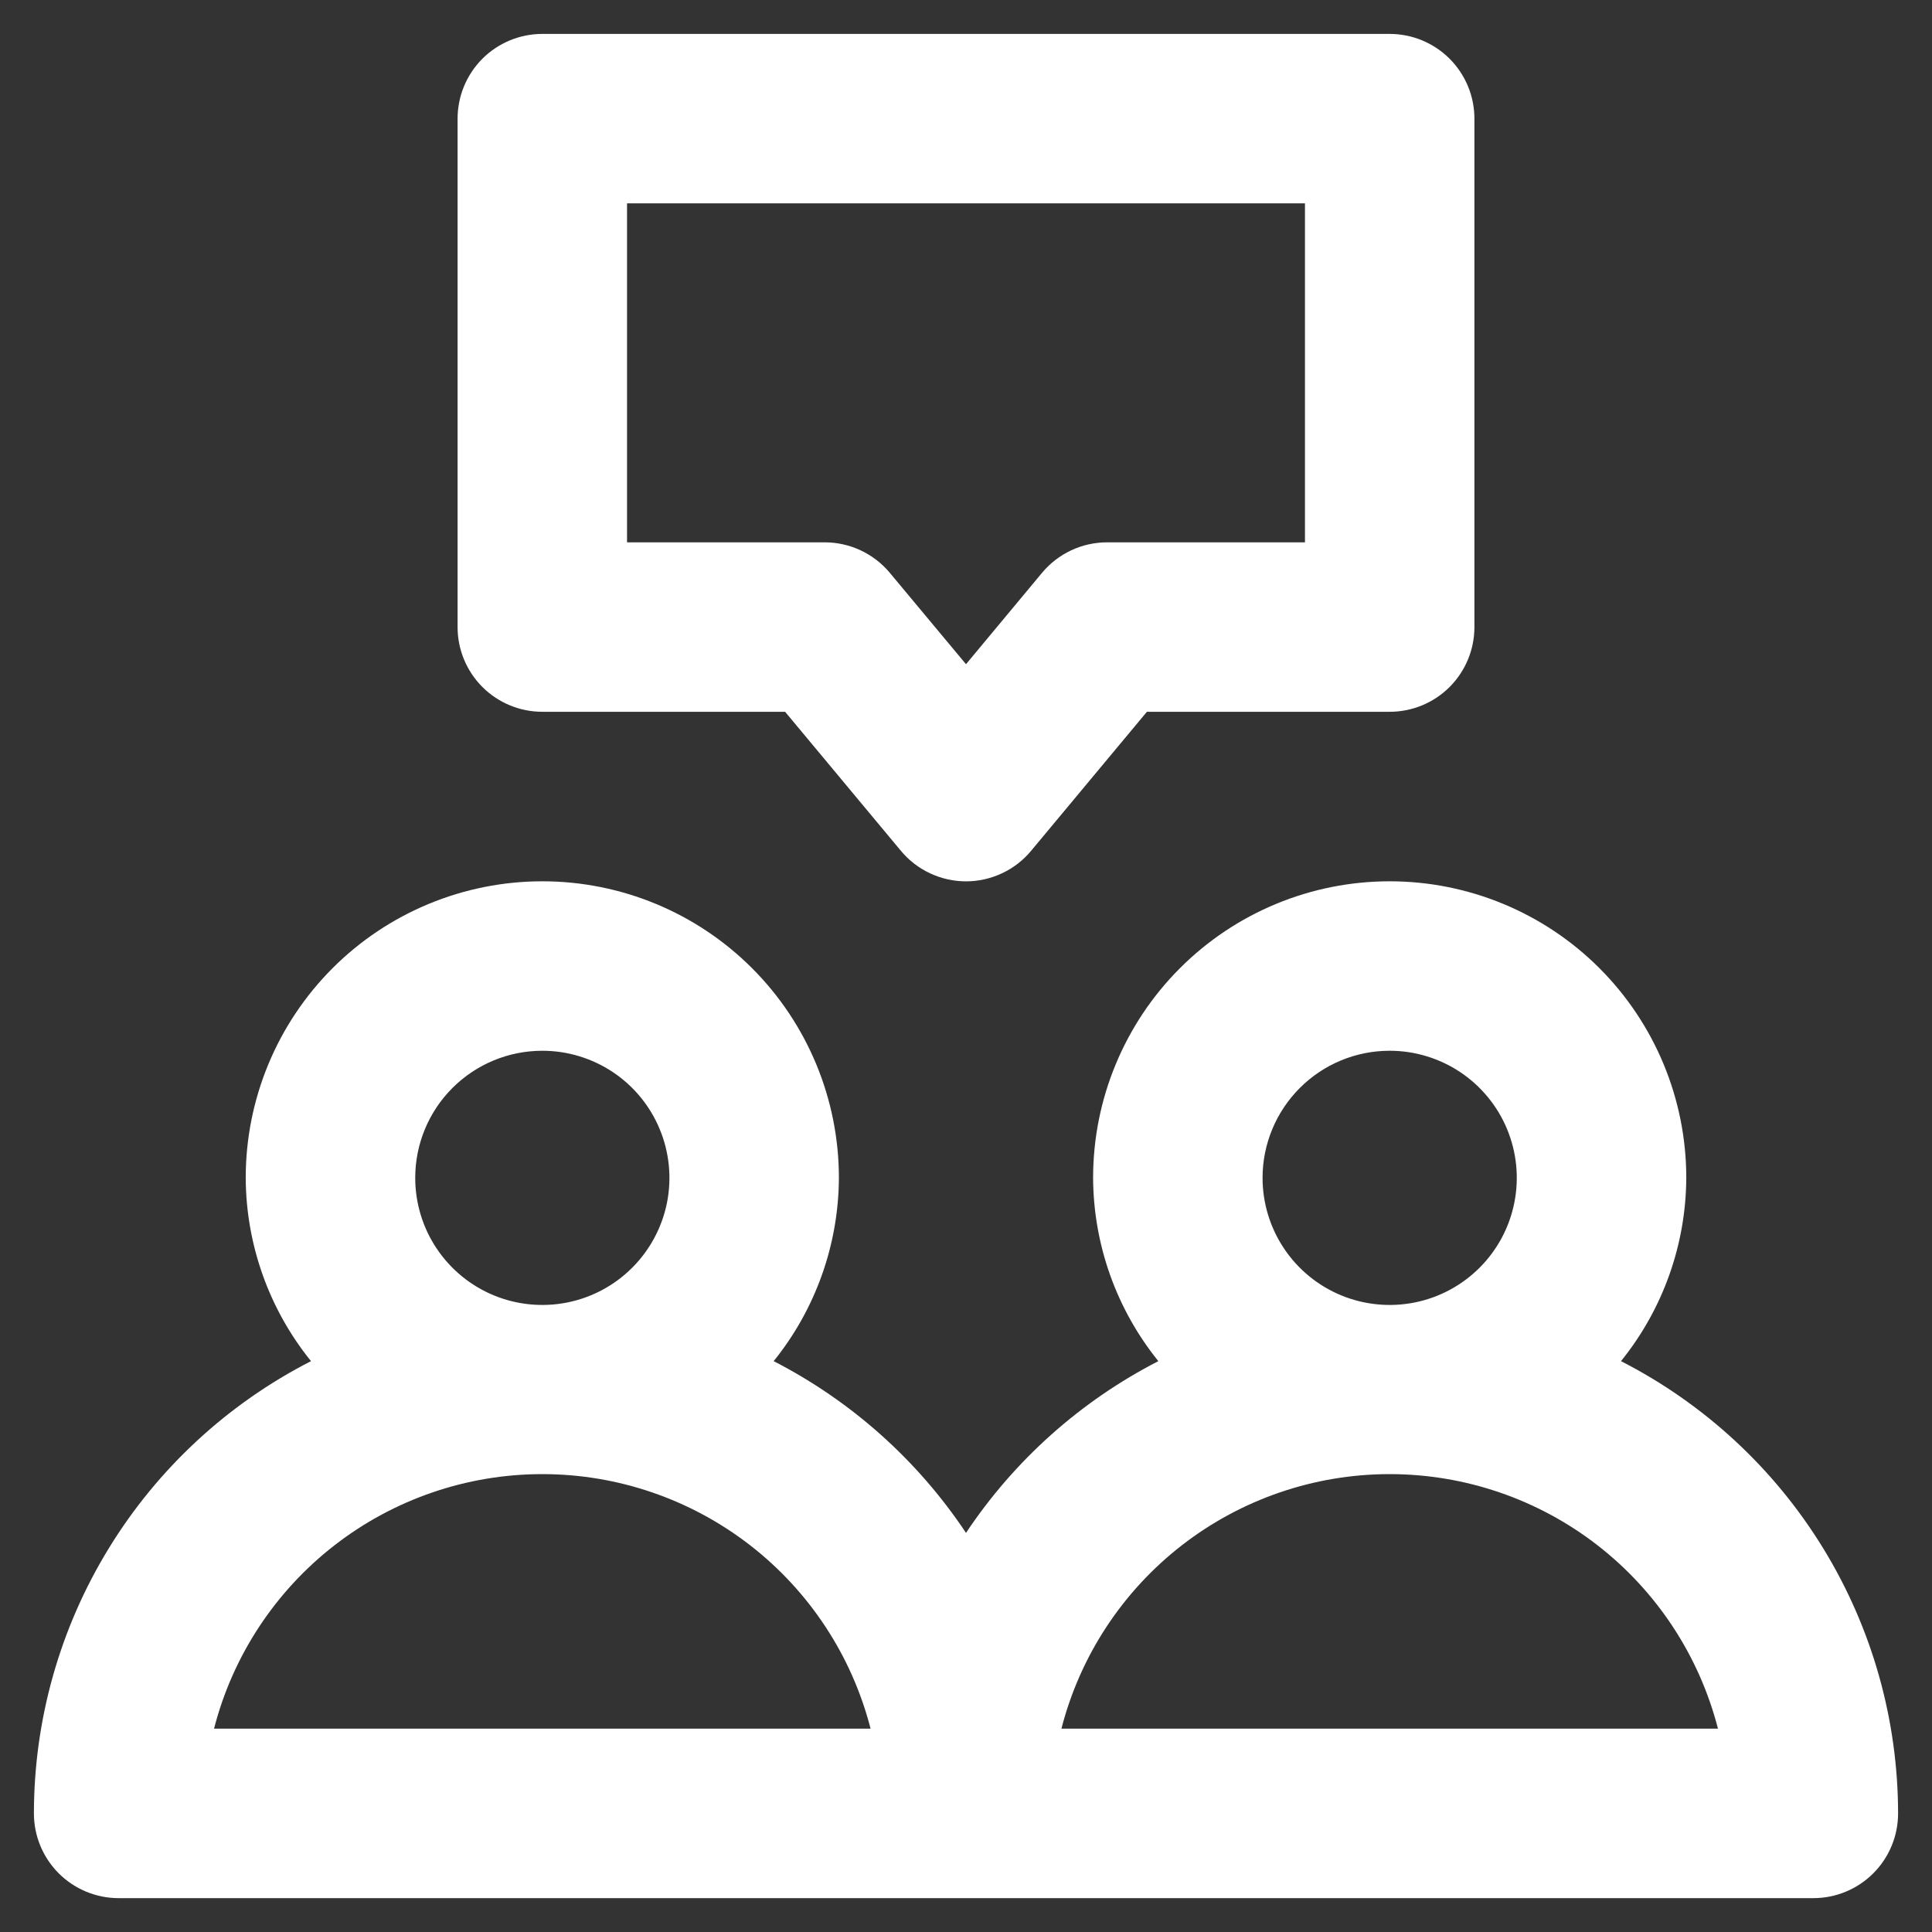 <svg width="38" height="38" viewBox="0 0 38 38" fill="none" xmlns="http://www.w3.org/2000/svg">
<rect x="0" y="0" width="38" height="38" fill="#333333" stroke="none"/>
<path d="M31.883 26.772C32.708 25.751 33.161 24.48 33.167 23.167C33.167 21.62 32.552 20.136 31.458 19.042C30.364 17.948 28.88 17.334 27.333 17.334C25.786 17.334 24.302 17.948 23.209 19.042C22.115 20.136 21.5 21.62 21.5 23.167C21.506 24.48 21.959 25.751 22.783 26.772C21.255 27.557 19.952 28.72 19 30.15C18.048 28.72 16.745 27.557 15.217 26.772C16.041 25.751 16.494 24.48 16.5 23.167C16.5 21.62 15.885 20.136 14.791 19.042C13.697 17.948 12.214 17.334 10.667 17.334C9.12 17.334 7.636 17.948 6.542 19.042C5.448 20.136 4.833 21.62 4.833 23.167C4.839 24.48 5.292 25.751 6.117 26.772C4.478 27.61 3.102 28.883 2.14 30.453C1.178 32.022 0.668 33.826 0.667 35.667C0.667 36.109 0.842 36.533 1.155 36.846C1.467 37.158 1.891 37.334 2.333 37.334H35.667C36.109 37.334 36.533 37.158 36.845 36.846C37.158 36.533 37.333 36.109 37.333 35.667C37.331 33.826 36.822 32.022 35.86 30.453C34.898 28.883 33.522 27.61 31.883 26.772ZM10.667 20.667C11.161 20.667 11.645 20.814 12.056 21.088C12.467 21.363 12.787 21.753 12.976 22.21C13.166 22.667 13.215 23.17 13.119 23.655C13.022 24.14 12.784 24.585 12.434 24.935C12.085 25.284 11.639 25.523 11.154 25.619C10.669 25.715 10.167 25.666 9.71 25.477C9.253 25.288 8.863 24.967 8.588 24.556C8.313 24.145 8.167 23.661 8.167 23.167C8.167 22.504 8.43 21.868 8.899 21.399C9.368 20.93 10.004 20.667 10.667 20.667V20.667ZM4.21 34C4.578 32.568 5.413 31.298 6.582 30.392C7.75 29.486 9.188 28.994 10.667 28.994C12.146 28.994 13.583 29.486 14.752 30.392C15.921 31.298 16.755 32.568 17.123 34H4.21ZM27.333 20.667C27.828 20.667 28.311 20.814 28.722 21.088C29.133 21.363 29.454 21.753 29.643 22.21C29.832 22.667 29.882 23.17 29.785 23.655C29.689 24.14 29.451 24.585 29.101 24.935C28.752 25.284 28.306 25.523 27.821 25.619C27.336 25.715 26.833 25.666 26.377 25.477C25.92 25.288 25.529 24.967 25.255 24.556C24.98 24.145 24.833 23.661 24.833 23.167C24.833 22.504 25.097 21.868 25.566 21.399C26.034 20.93 26.67 20.667 27.333 20.667ZM20.877 34C21.245 32.568 22.079 31.298 23.248 30.392C24.417 29.486 25.854 28.994 27.333 28.994C28.812 28.994 30.25 29.486 31.419 30.392C32.587 31.298 33.422 32.568 33.79 34H20.877ZM9 2.334V12.334C9 12.776 9.176 13.2 9.488 13.512C9.801 13.825 10.225 14 10.667 14H15.442L17.72 16.735C17.876 16.923 18.072 17.074 18.293 17.177C18.515 17.281 18.756 17.335 19 17.335C19.244 17.335 19.485 17.281 19.707 17.177C19.928 17.074 20.124 16.923 20.28 16.735L22.558 14H27.333C27.775 14 28.199 13.825 28.512 13.512C28.824 13.2 29 12.776 29 12.334V2.334C29 1.892 28.824 1.468 28.512 1.155C28.199 0.843 27.775 0.667 27.333 0.667H10.667C10.225 0.667 9.801 0.843 9.488 1.155C9.176 1.468 9 1.892 9 2.334V2.334ZM12.333 4H25.667V10.667H21.778C21.534 10.667 21.292 10.72 21.071 10.823C20.849 10.927 20.653 11.078 20.497 11.265L19 13.064L17.5 11.265C17.344 11.078 17.148 10.928 16.927 10.824C16.706 10.721 16.465 10.667 16.222 10.667H12.333V4Z" fill="white"/>
</svg>

